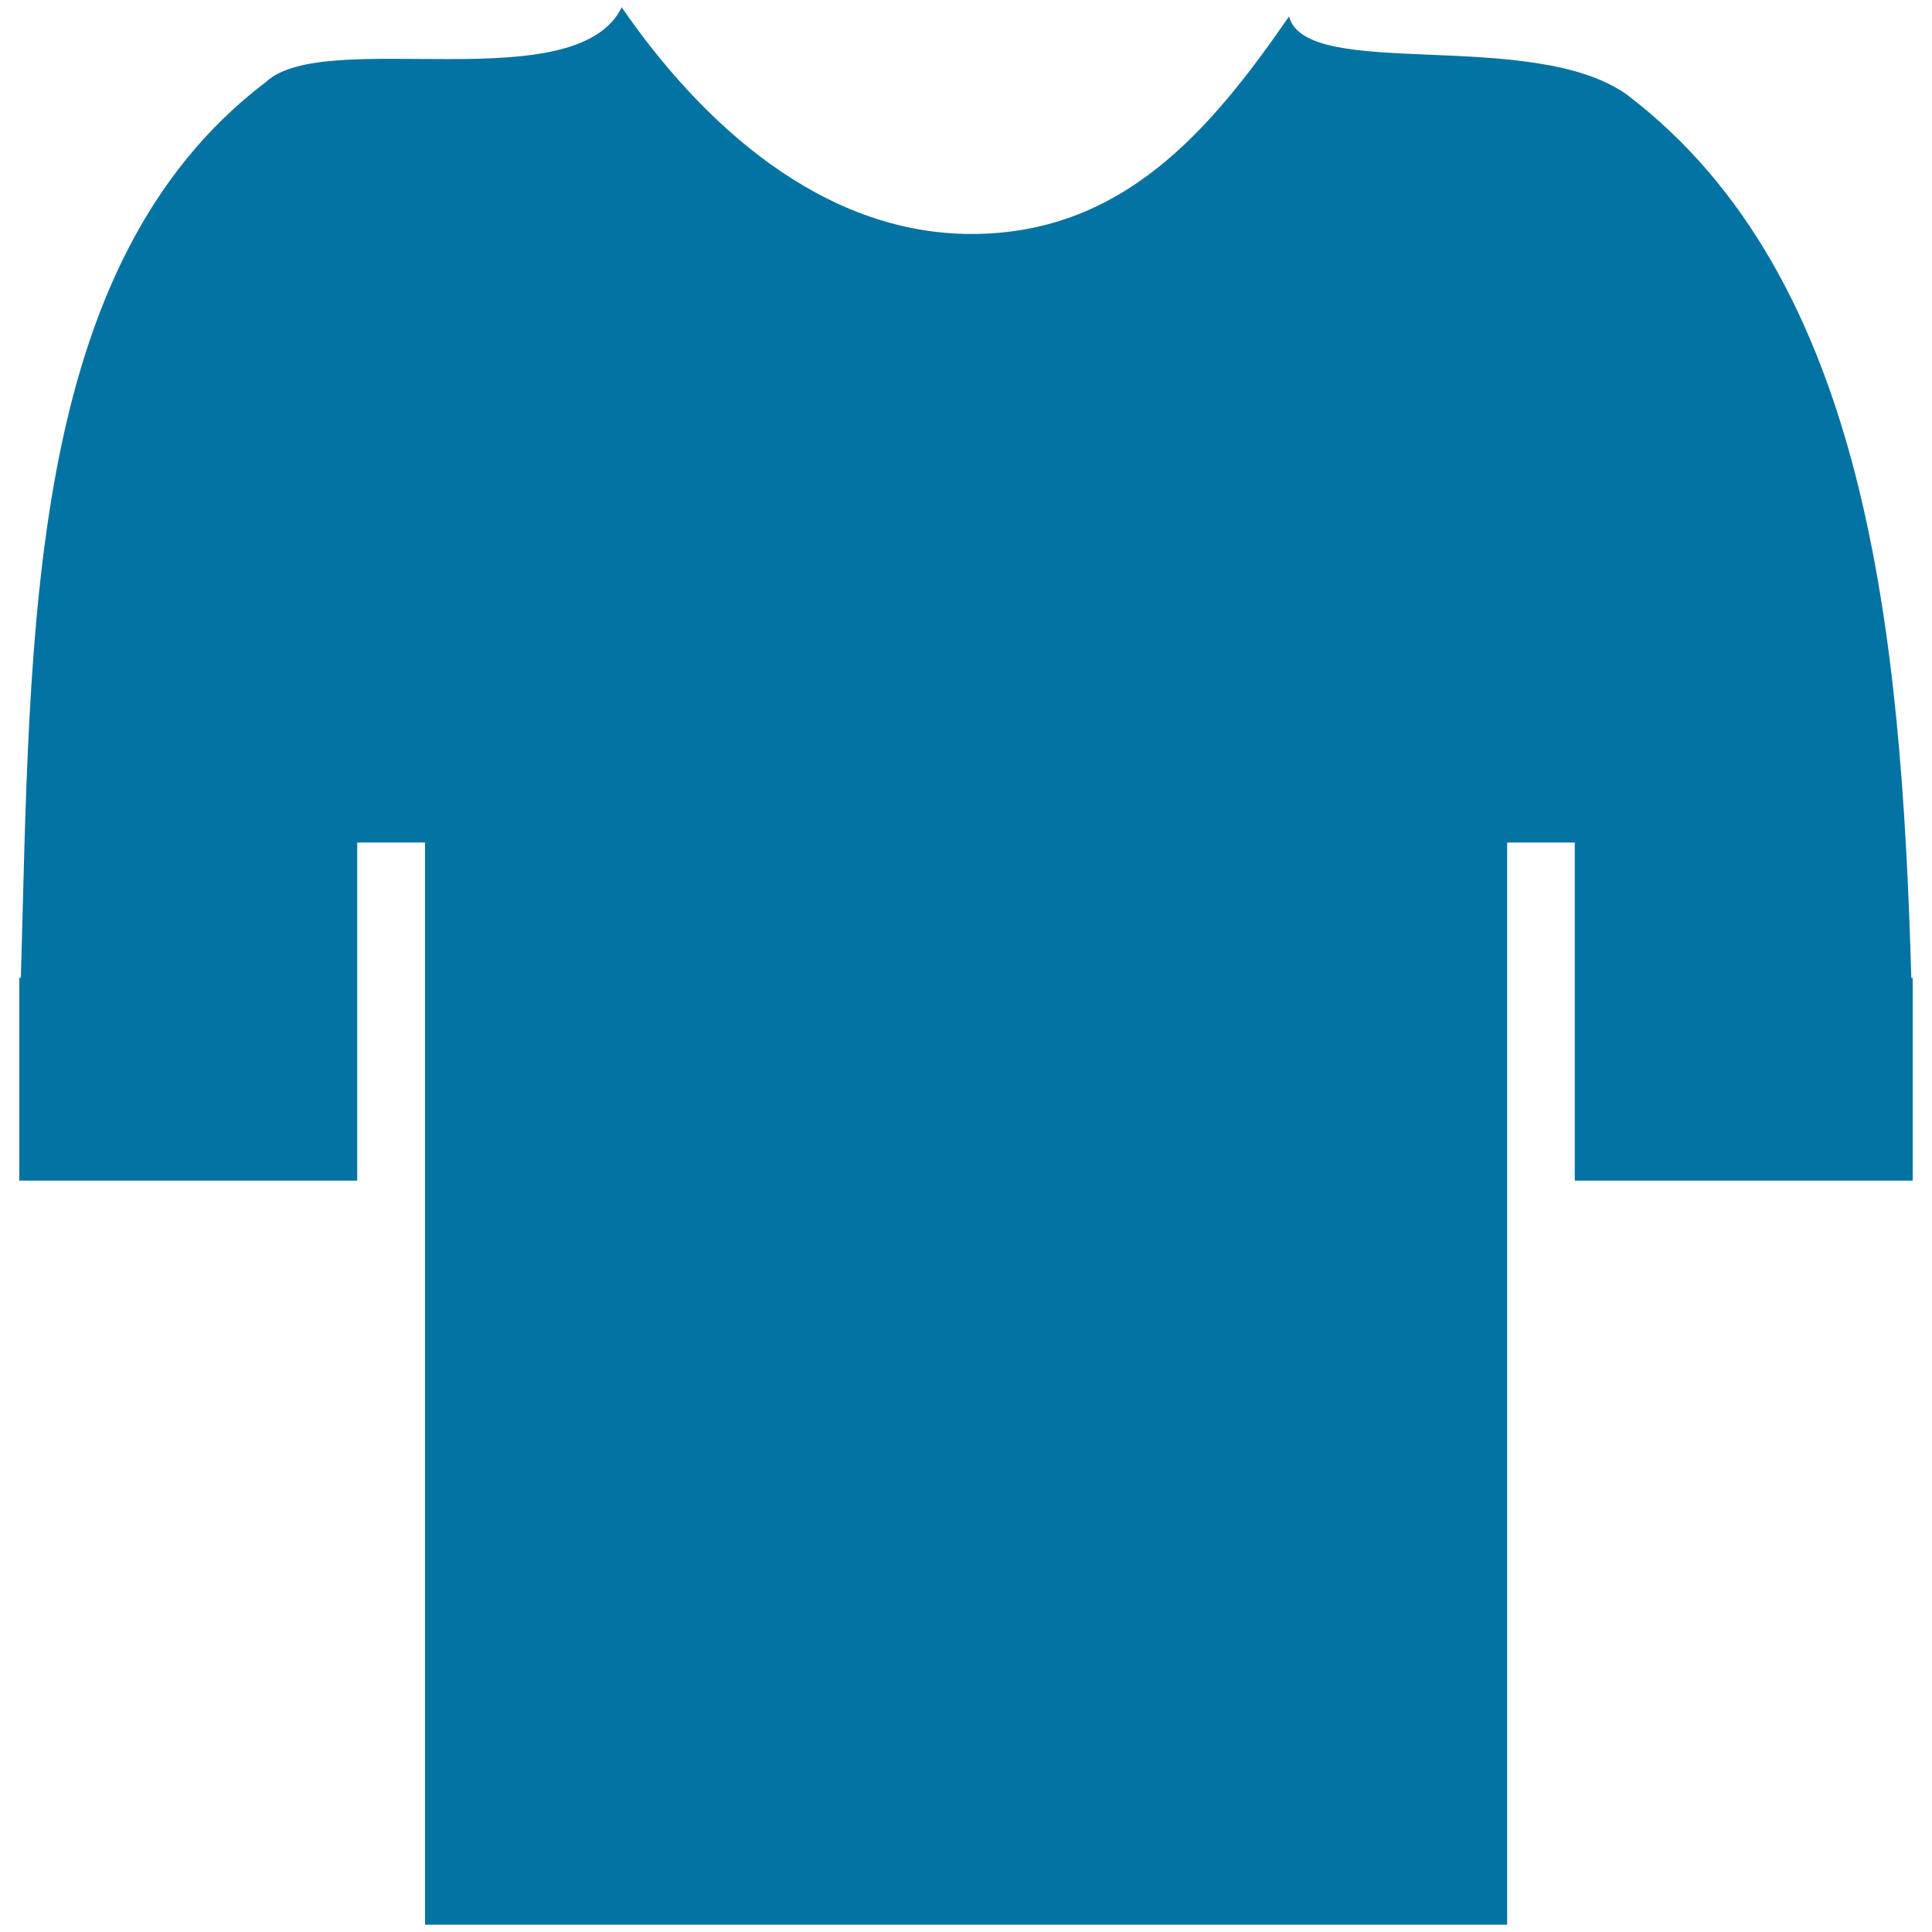 <svg xmlns="http://www.w3.org/2000/svg" viewBox="0 0 1000 1000" style="fill:#0273a2">
<title>Round Neck T shirt SVG icon</title>
<g><g id="c20_tshirt"><path d="M990,611.1H815.1v-105v-70h-35v70v490.1H220V506.1v-70h-35.1v70v105H10v-105h0.8c5.2-179,2-369.1,127-463.8c30.6-28.3,160.2,9.9,184-38.5c41,59.5,103.2,117.3,181,117.3c77.9,0,123.3-53,164.4-112.6c8.8,33.8,125.8,5.5,174.9,40.5c124.5,94.6,142,278.7,147.2,457.2h0.7V611.1z"/></g><g id="Capa_1_160_"></g></g>
</svg>